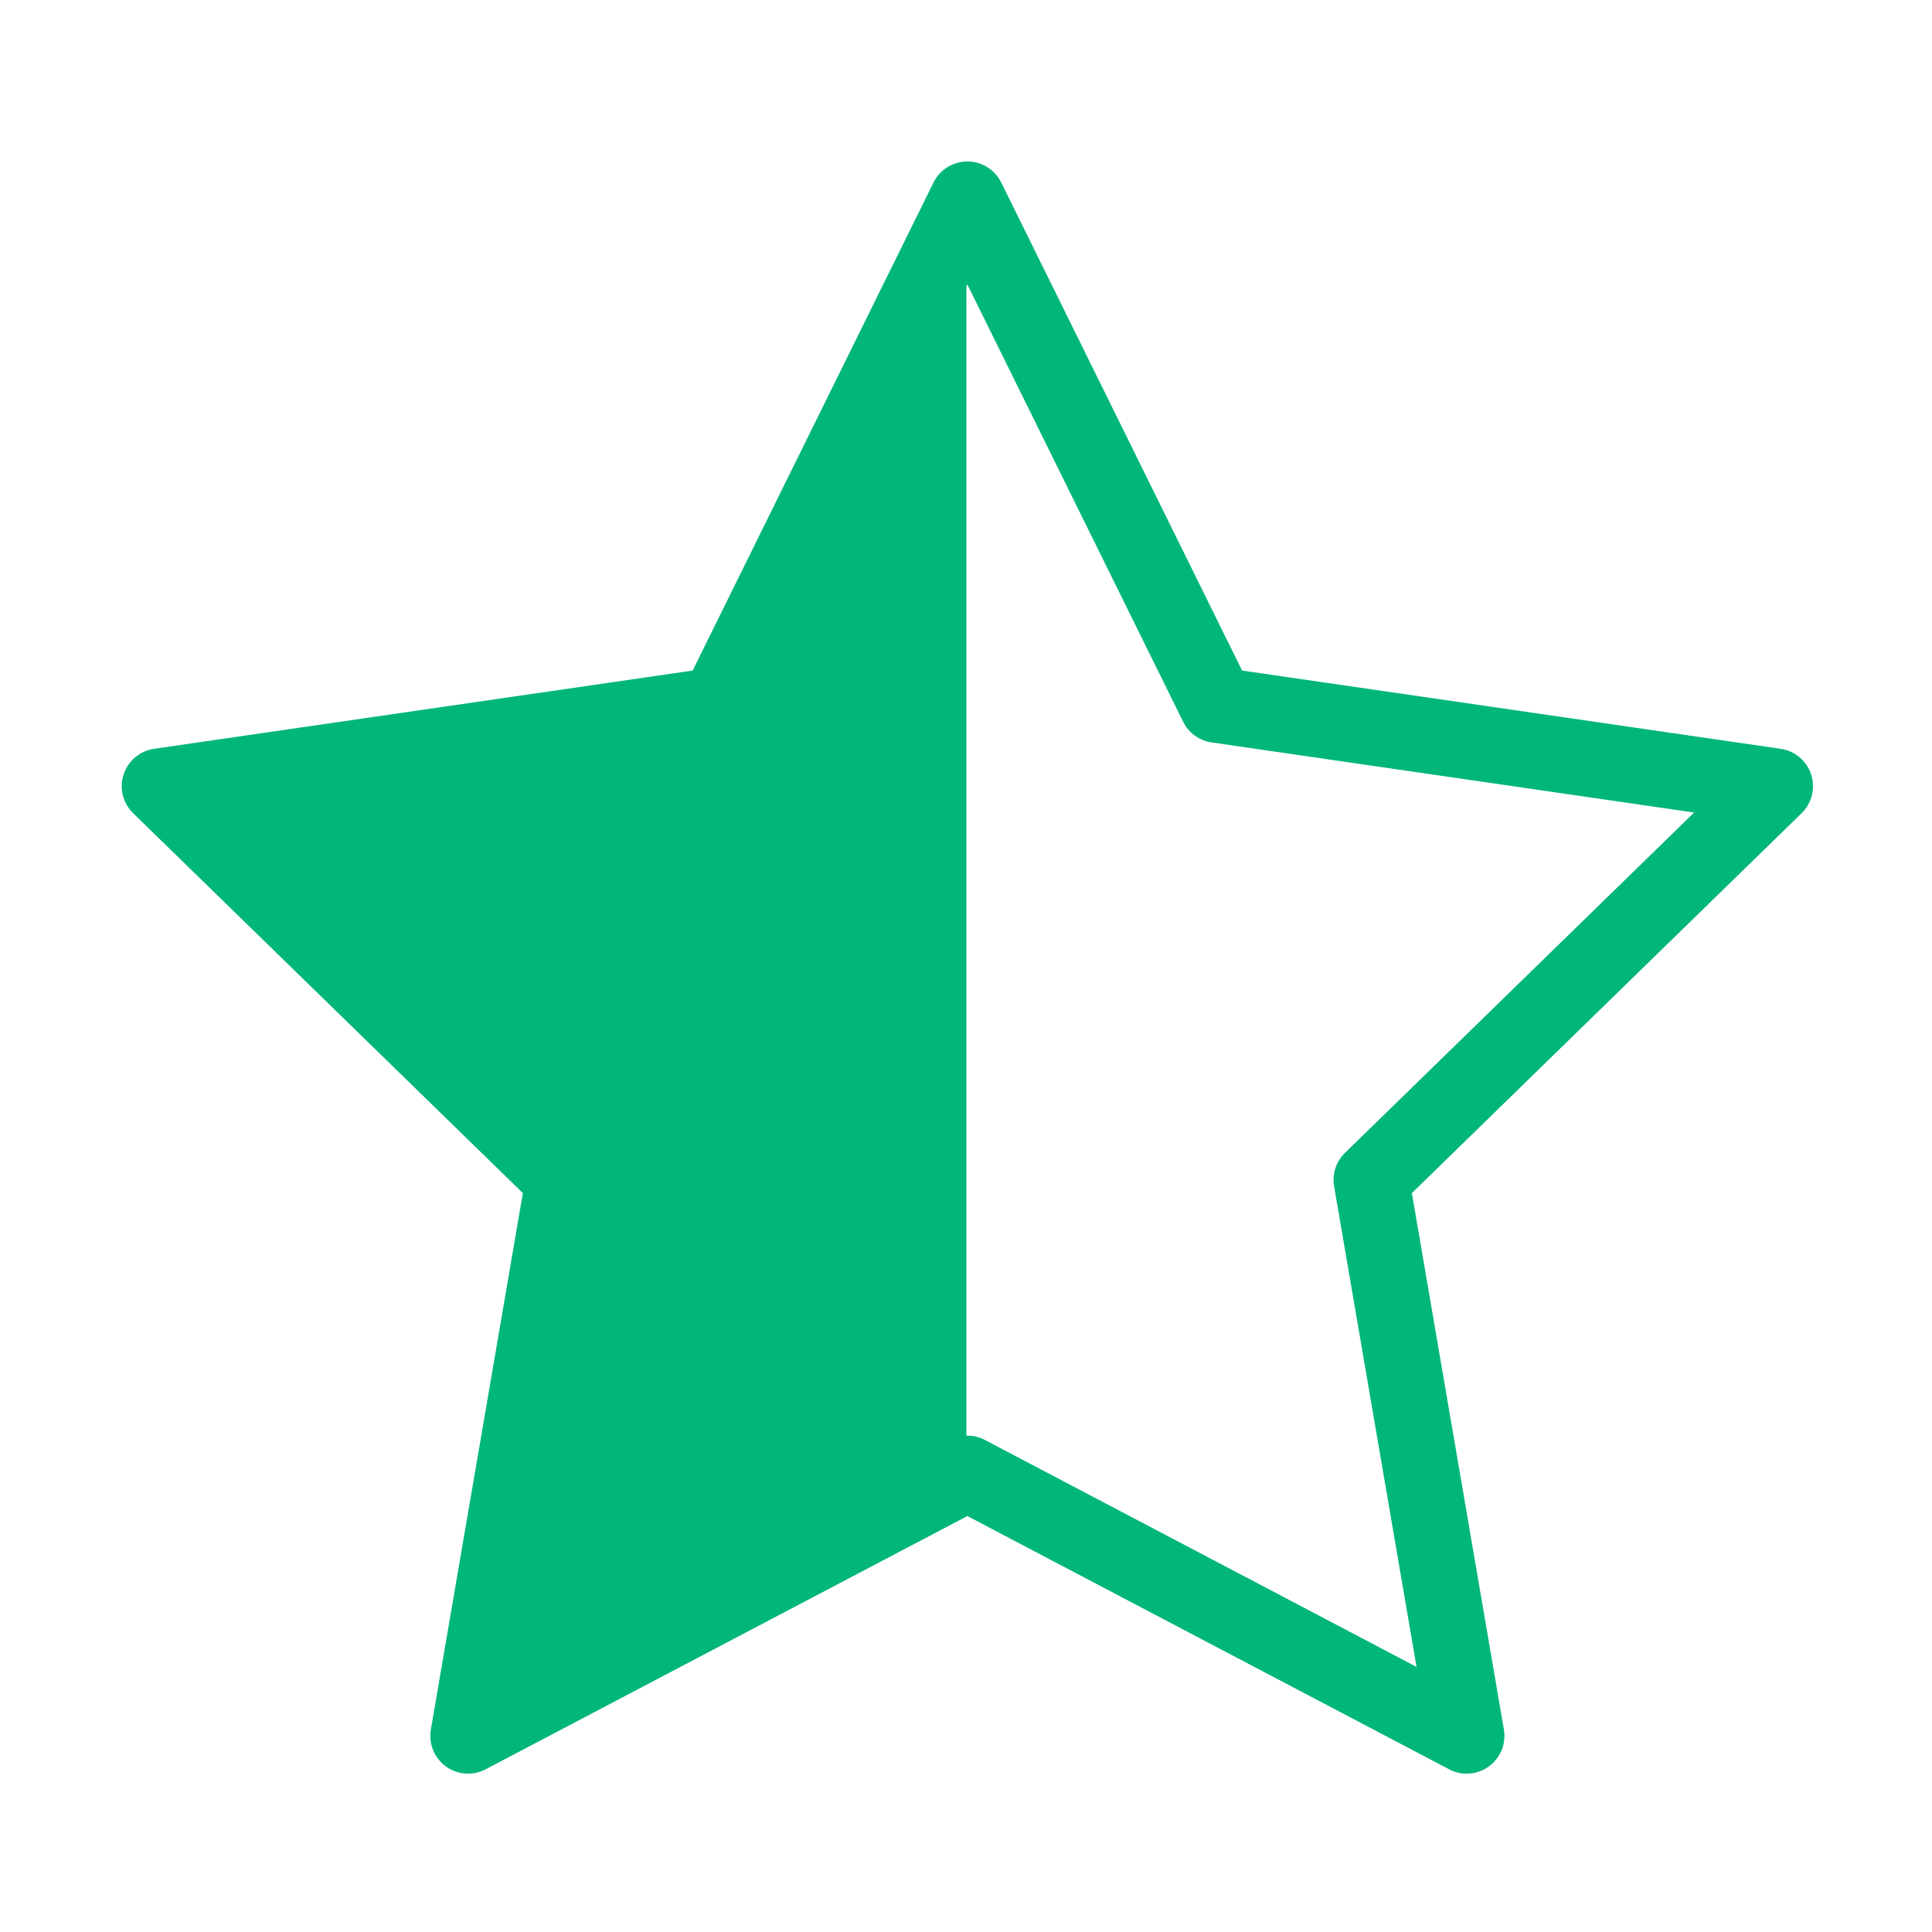 <?xml version="1.0" standalone="no"?><!DOCTYPE svg PUBLIC "-//W3C//DTD SVG 1.1//EN"
        "http://www.w3.org/Graphics/SVG/1.1/DTD/svg11.dtd">
<svg t="1703056138603" class="icon" viewBox="0 0 1024 1024" version="1.1" xmlns="http://www.w3.org/2000/svg" p-id="6189"
     xmlns:xlink="http://www.w3.org/1999/xlink" width="200" height="200">
    <path d="M959.949 410.506c-2.355-7.243-8.615-12.523-16.154-13.619l-285.464-41.478L530.672 96.735c-3.371-6.83-10.327-11.153-17.944-11.153-7.616 0-14.573 4.324-17.944 11.153L367.122 355.41 81.66 396.887c-7.537 1.096-13.799 6.376-16.153 13.619s-0.391 15.194 5.063 20.511l206.563 201.35-48.763 284.308c-1.287 7.507 1.798 15.093 7.959 19.57 6.161 4.479 14.329 5.064 21.072 1.524l255.327-134.232 255.325 134.232c2.927 1.538 6.123 2.298 9.309 2.298 4.148 0 8.278-1.289 11.763-3.822 6.161-4.477 9.249-12.062 7.96-19.57l-48.762-284.308 206.563-201.35C960.34 425.7 962.303 417.75 959.949 410.506zM712.857 611.053c-4.715 4.598-6.866 11.22-5.754 17.711l43.688 254.717L522.04 763.221c-2.915-1.532-6.112-2.298-9.311-2.298-0.177 0-0.354 0.011-0.531 0.016L512.197 151.878l0.531-1.075 114.373 231.751c2.915 5.904 8.549 9.999 15.067 10.946l255.753 37.161L712.857 611.053z"
          fill="#00B67A" p-id="6190"></path>
</svg>